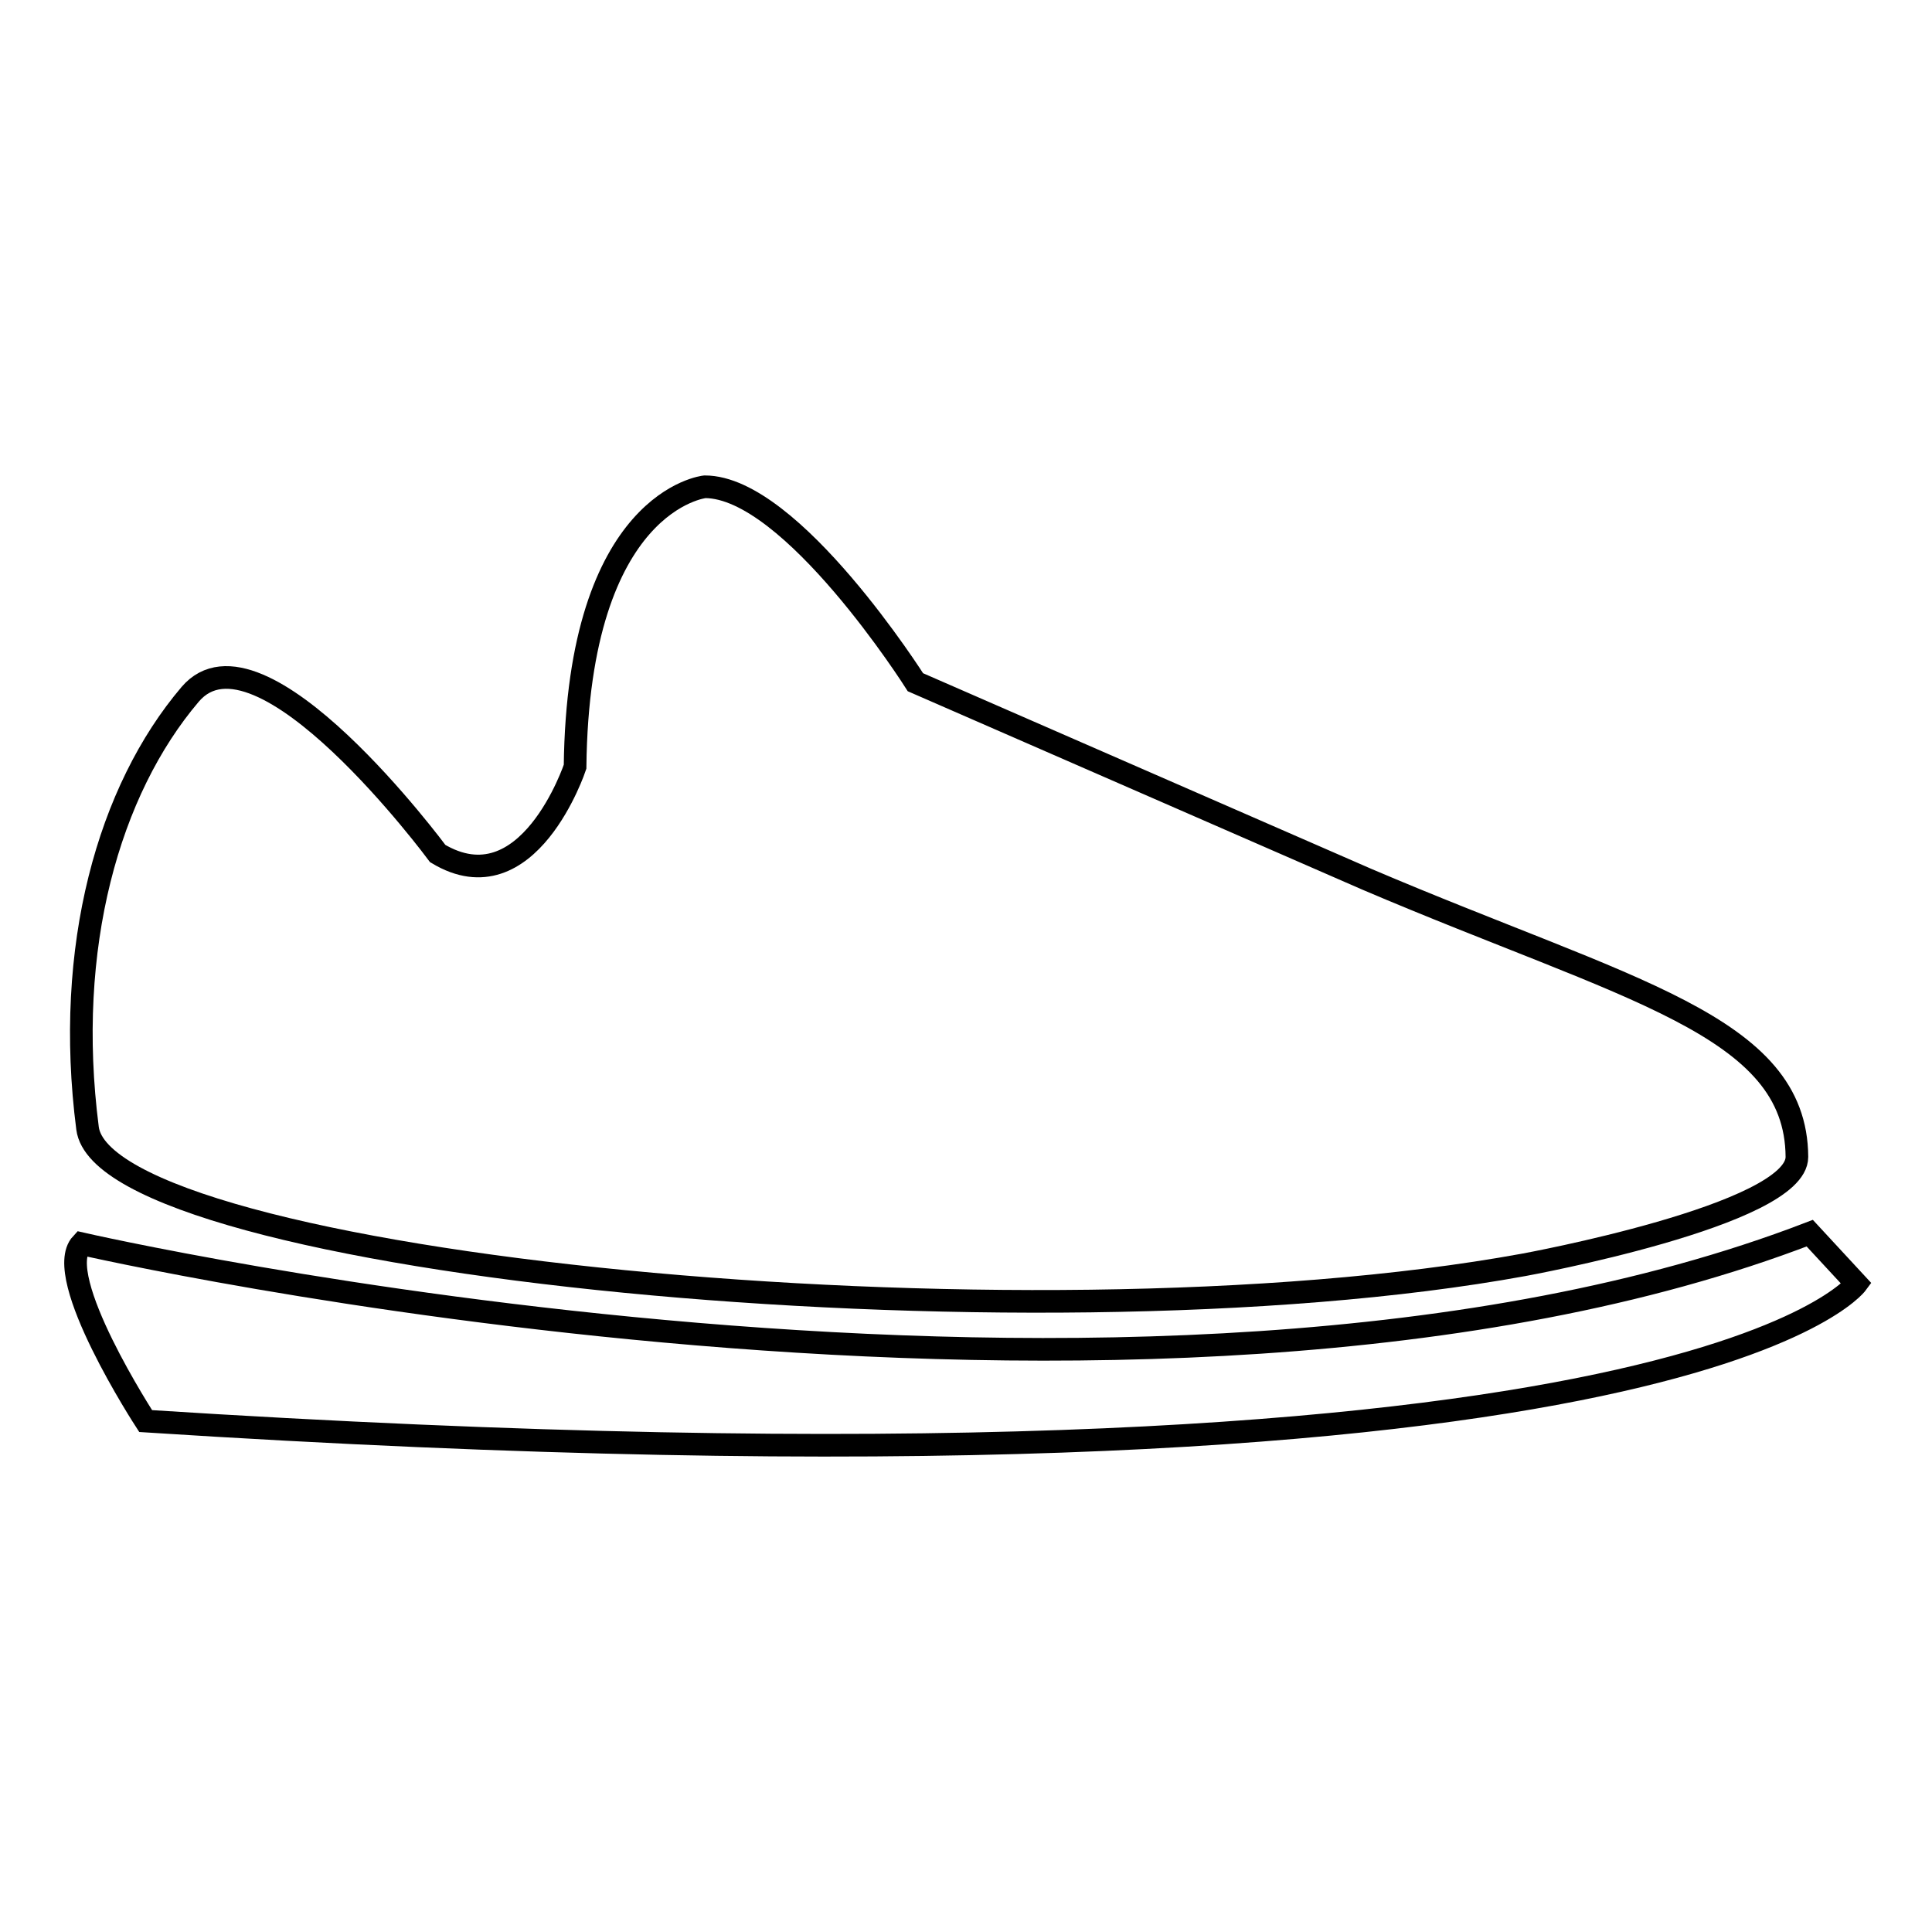<?xml version="1.0" encoding="utf-8"?>
<!-- Svg Vector Icons : http://www.onlinewebfonts.com/icon -->
<!DOCTYPE svg PUBLIC "-//W3C//DTD SVG 1.1//EN" "http://www.w3.org/Graphics/SVG/1.1/DTD/svg11.dtd">
<svg version="1.1" xmlns="http://www.w3.org/2000/svg" xmlns:xlink="http://www.w3.org/1999/xlink" x="0px" y="0px" viewBox="0 0 256 256" enable-background="new 0 0 256 256" xml:space="preserve">
<g><g><path stroke-width="3" fill-opacity="0" stroke="#000000"  d="M201.9,167.6c0,0,36.2-6.6,36.2-14.3c-0.1-17.5-22.3-22-57-36.8l-59.8-26.1c0,0-16.4-25.9-27.9-25.9c0,0-16.8,1.7-17.2,37.1c0,0-6.2,18.7-18.2,11.5c0,0-23.6-31.9-32.8-21.1c-10.8,12.7-16.7,33.5-13.6,57.5C13.9,167.4,135.6,179.7,201.9,167.6z"/><path stroke-width="3" fill-opacity="0" stroke="#000000"  d="M239.8,163.4c-87.9,33.8-229,1.4-229,1.4c-4,4.3,8.5,23.5,8.5,23.5C222.9,201.4,246,170.1,246,170.1L239.8,163.4z"/></g></g>
</svg>